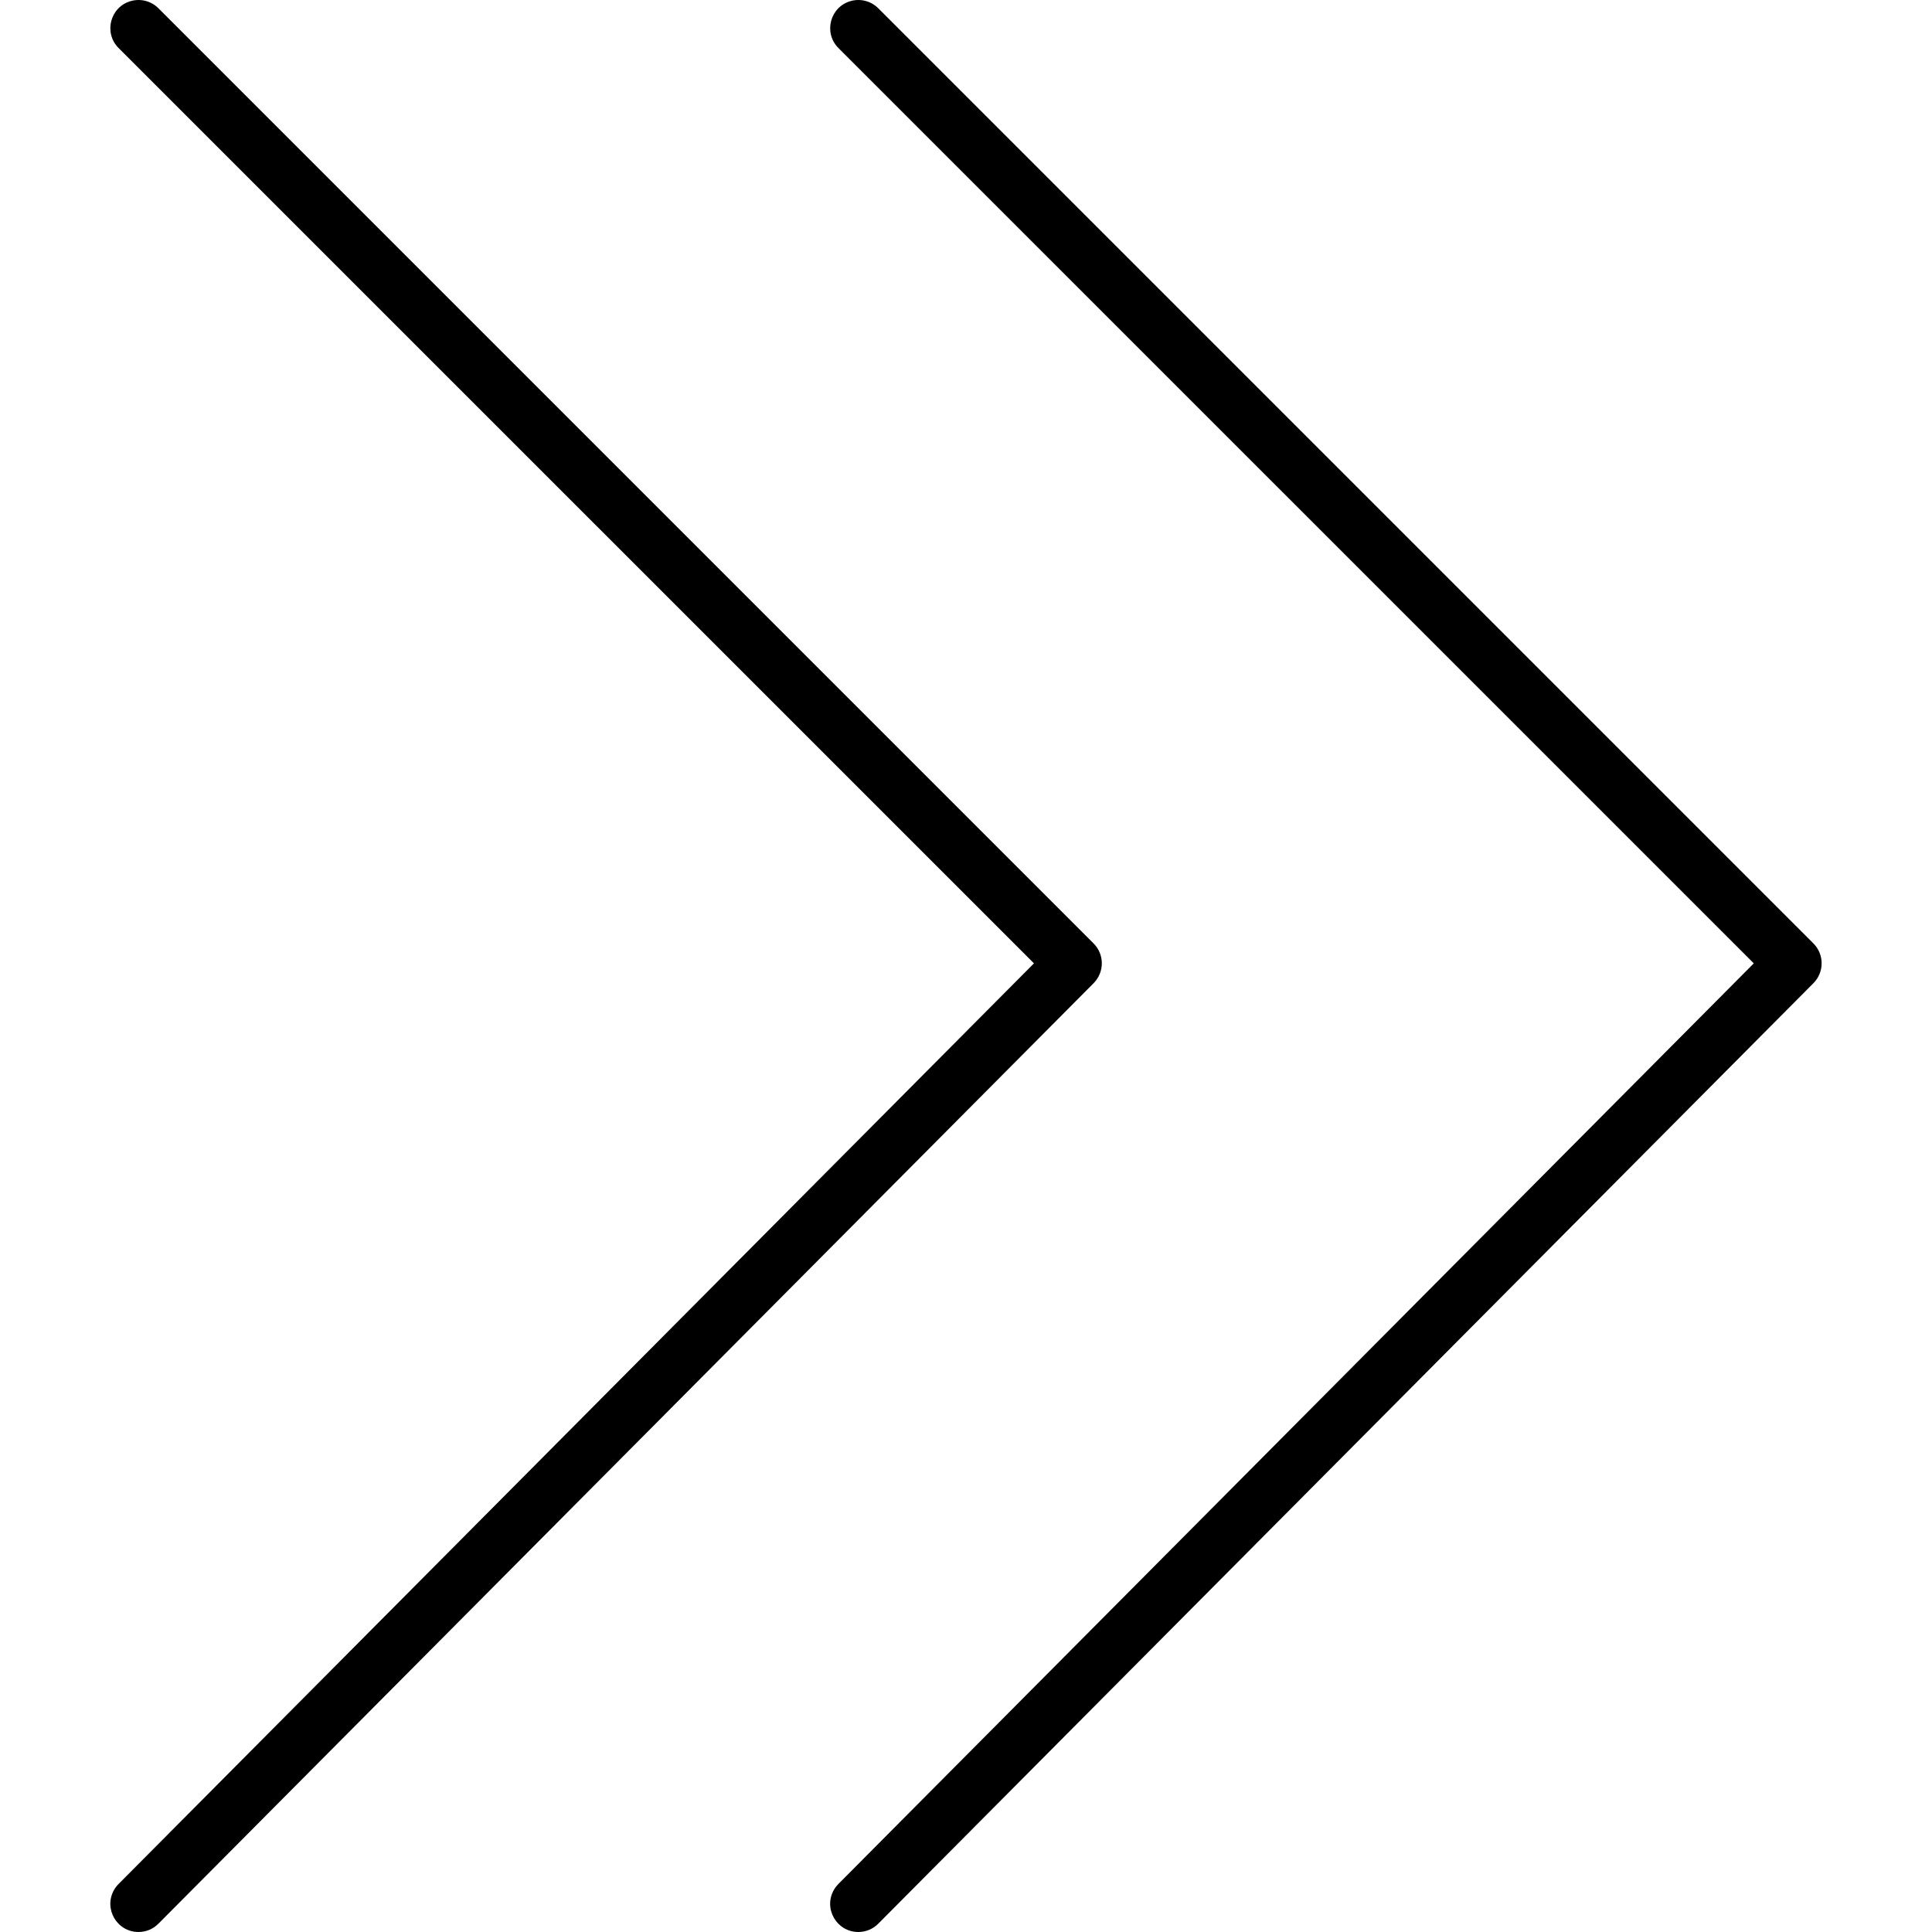<?xml version="1.0" encoding="UTF-8"?> <svg xmlns="http://www.w3.org/2000/svg" viewBox="0 0 46.00 46.00" data-guides="{&quot;vertical&quot;:[],&quot;horizontal&quot;:[]}"><defs></defs><path fill="rgb(0, 0, 0)" stroke="none" fill-opacity="1" stroke-width="1" stroke-opacity="1" alignment-baseline="baseline" baseline-shift="baseline" fill-rule="evenodd" id="tSvg69632a74e3" title="Path 1" d="M3.298 46C2.782 46 2.459 45.441 2.718 44.994C2.747 44.944 2.782 44.898 2.823 44.857C10.088 37.551 17.353 30.244 24.618 22.937C17.353 15.673 10.089 8.408 2.824 1.144C2.459 0.779 2.626 0.156 3.124 0.023C3.355 -0.039 3.602 0.027 3.771 0.196C11.193 7.618 18.615 15.04 26.037 22.462C26.299 22.723 26.299 23.146 26.039 23.409C18.617 30.873 11.194 38.338 3.772 45.802C3.647 45.929 3.476 46 3.298 46Z"></path><path fill="rgb(0, 0, 0)" stroke="none" fill-opacity="1" stroke-width="1" stroke-opacity="1" alignment-baseline="baseline" baseline-shift="baseline" fill-rule="evenodd" id="tSvg192af22474d" title="Path 2" d="M20.436 46C19.921 46 19.598 45.441 19.856 44.994C19.885 44.944 19.921 44.898 19.961 44.857C27.226 37.551 34.491 30.244 41.757 22.937C34.492 15.673 27.227 8.408 19.963 1.144C19.598 0.779 19.765 0.156 20.263 0.023C20.494 -0.039 20.741 0.027 20.91 0.196C28.332 7.618 35.754 15.04 43.176 22.462C43.437 22.723 43.438 23.146 43.177 23.409C35.755 30.873 28.333 38.338 20.911 45.802C20.786 45.929 20.615 46 20.436 46Z"></path></svg> 